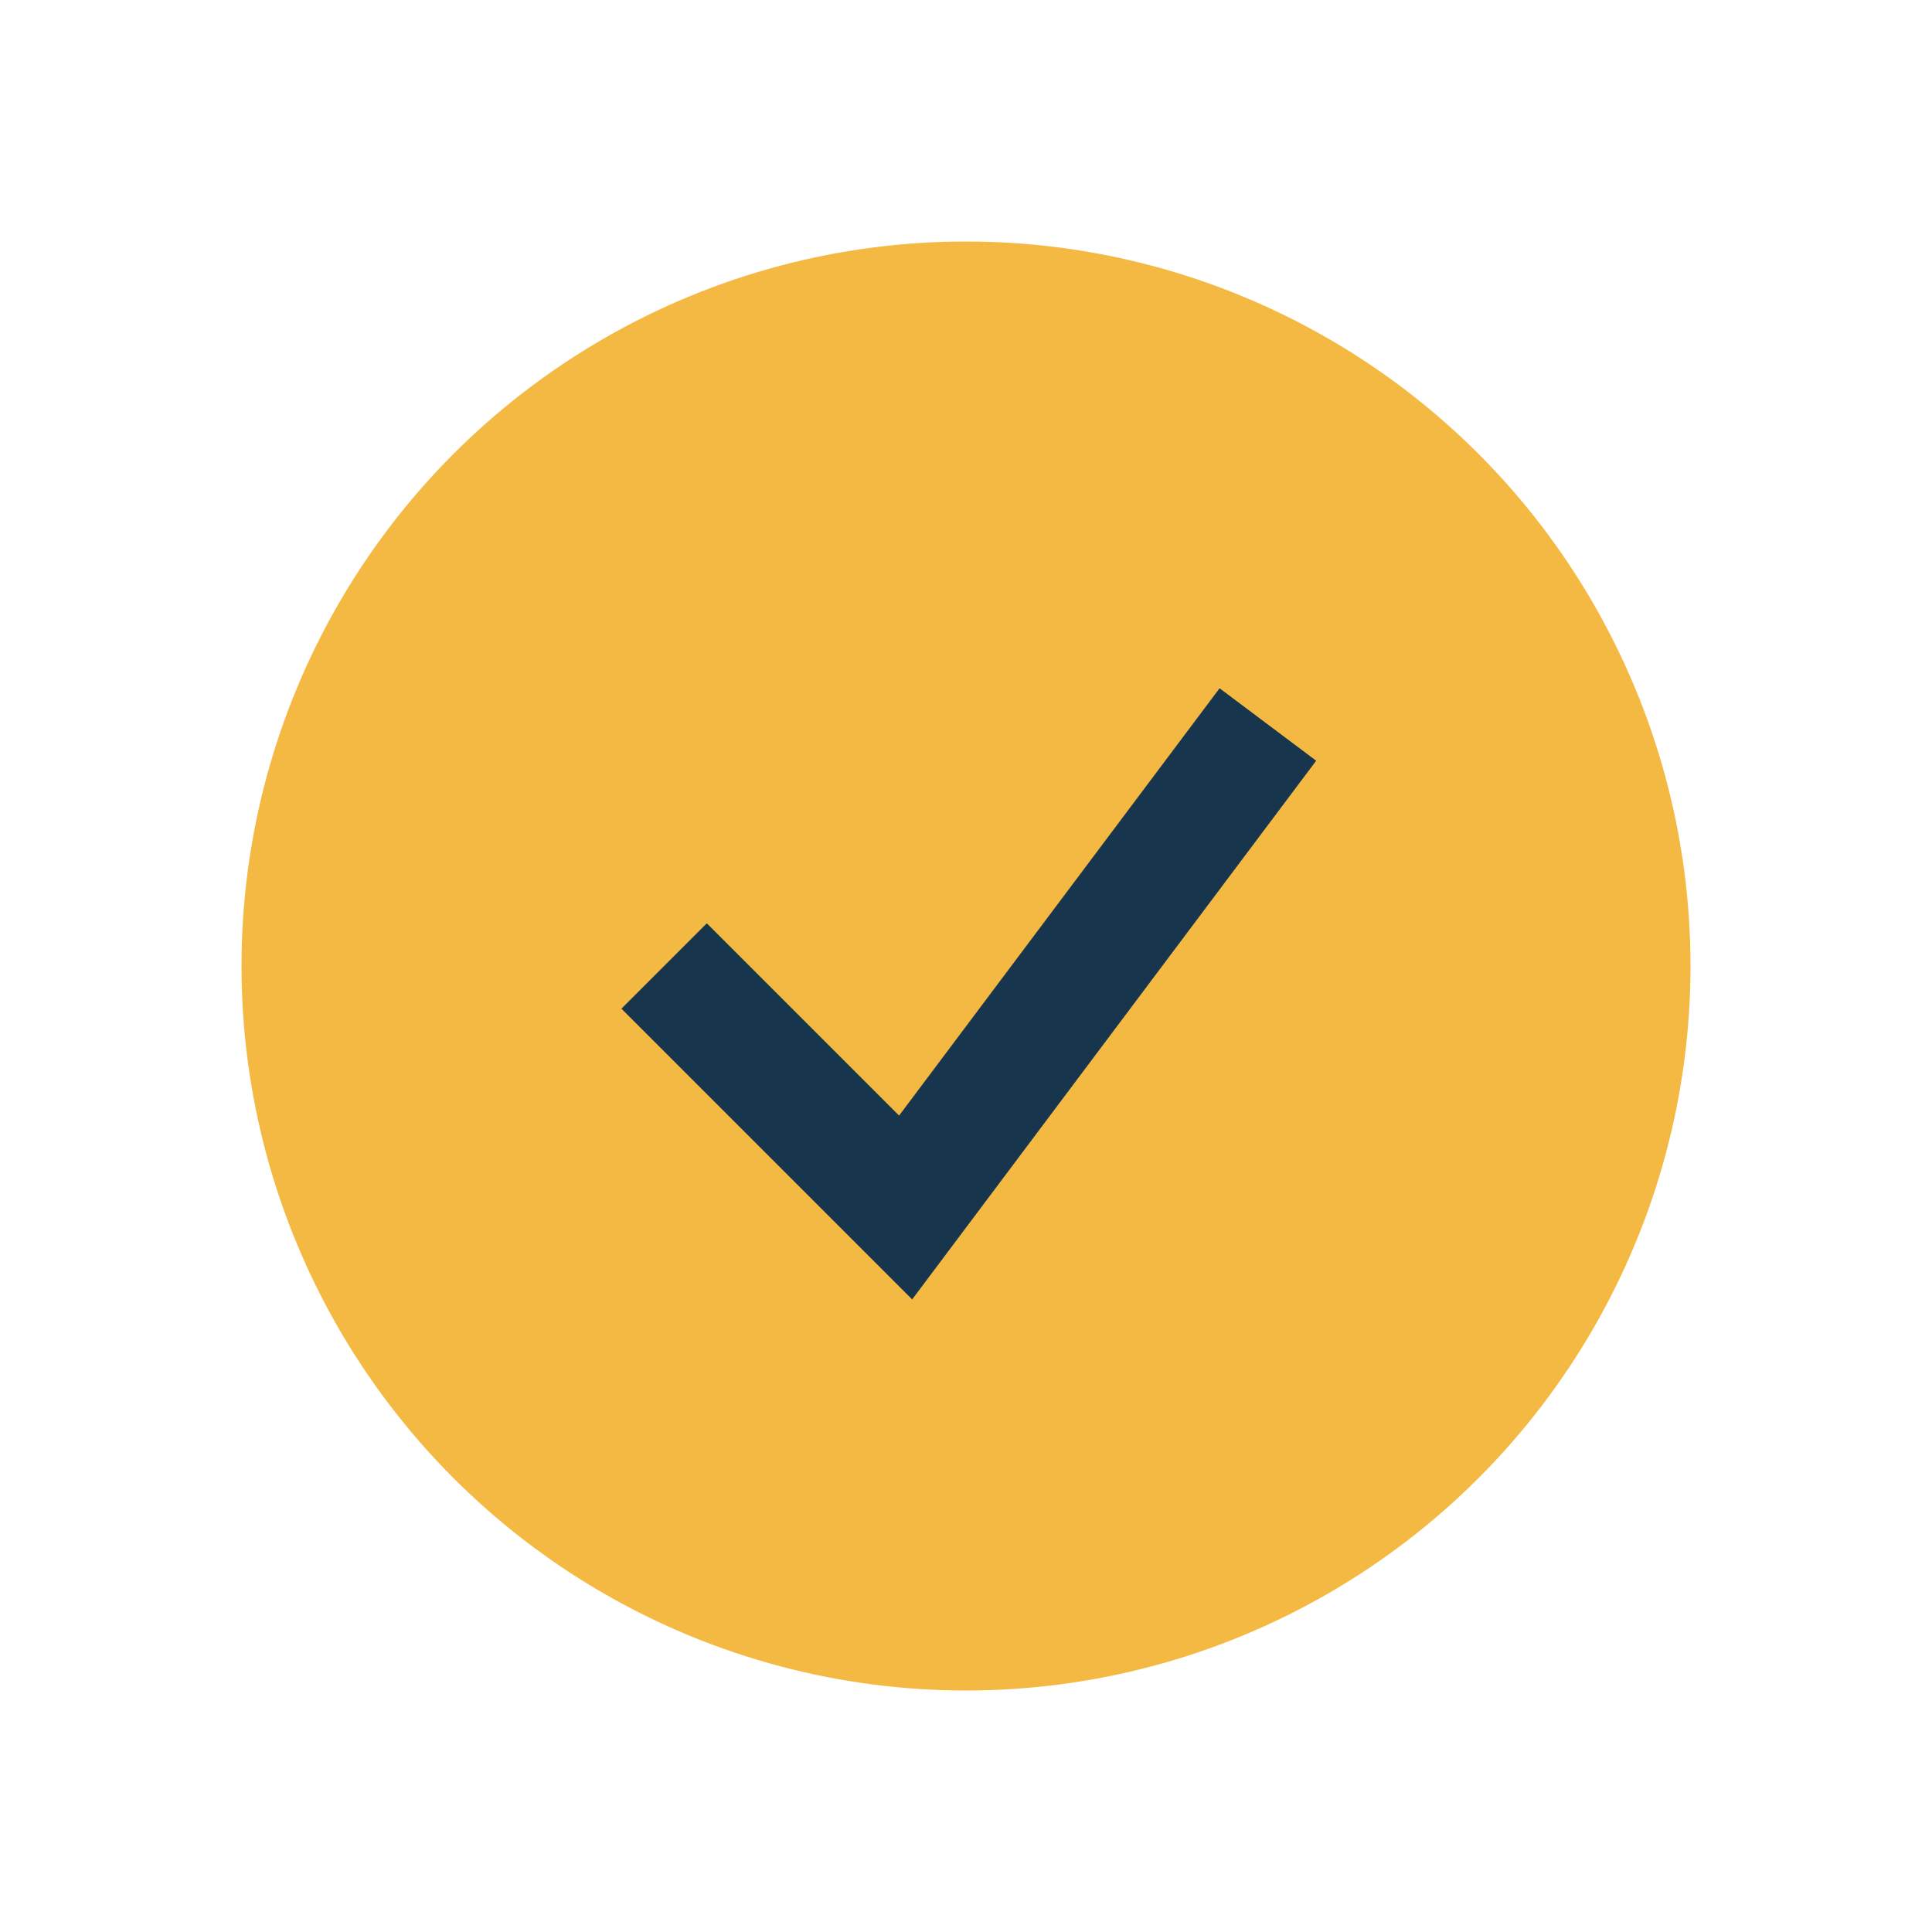 <?xml version="1.0" encoding="UTF-8"?>
<svg xmlns="http://www.w3.org/2000/svg" width="32" height="32" viewBox="0 0 32 32"><circle cx="16" cy="16" r="12" fill="#F4B942"/><path d="M11 16l4 4 6-8" stroke="#17354D" stroke-width="2" fill="none"/></svg>